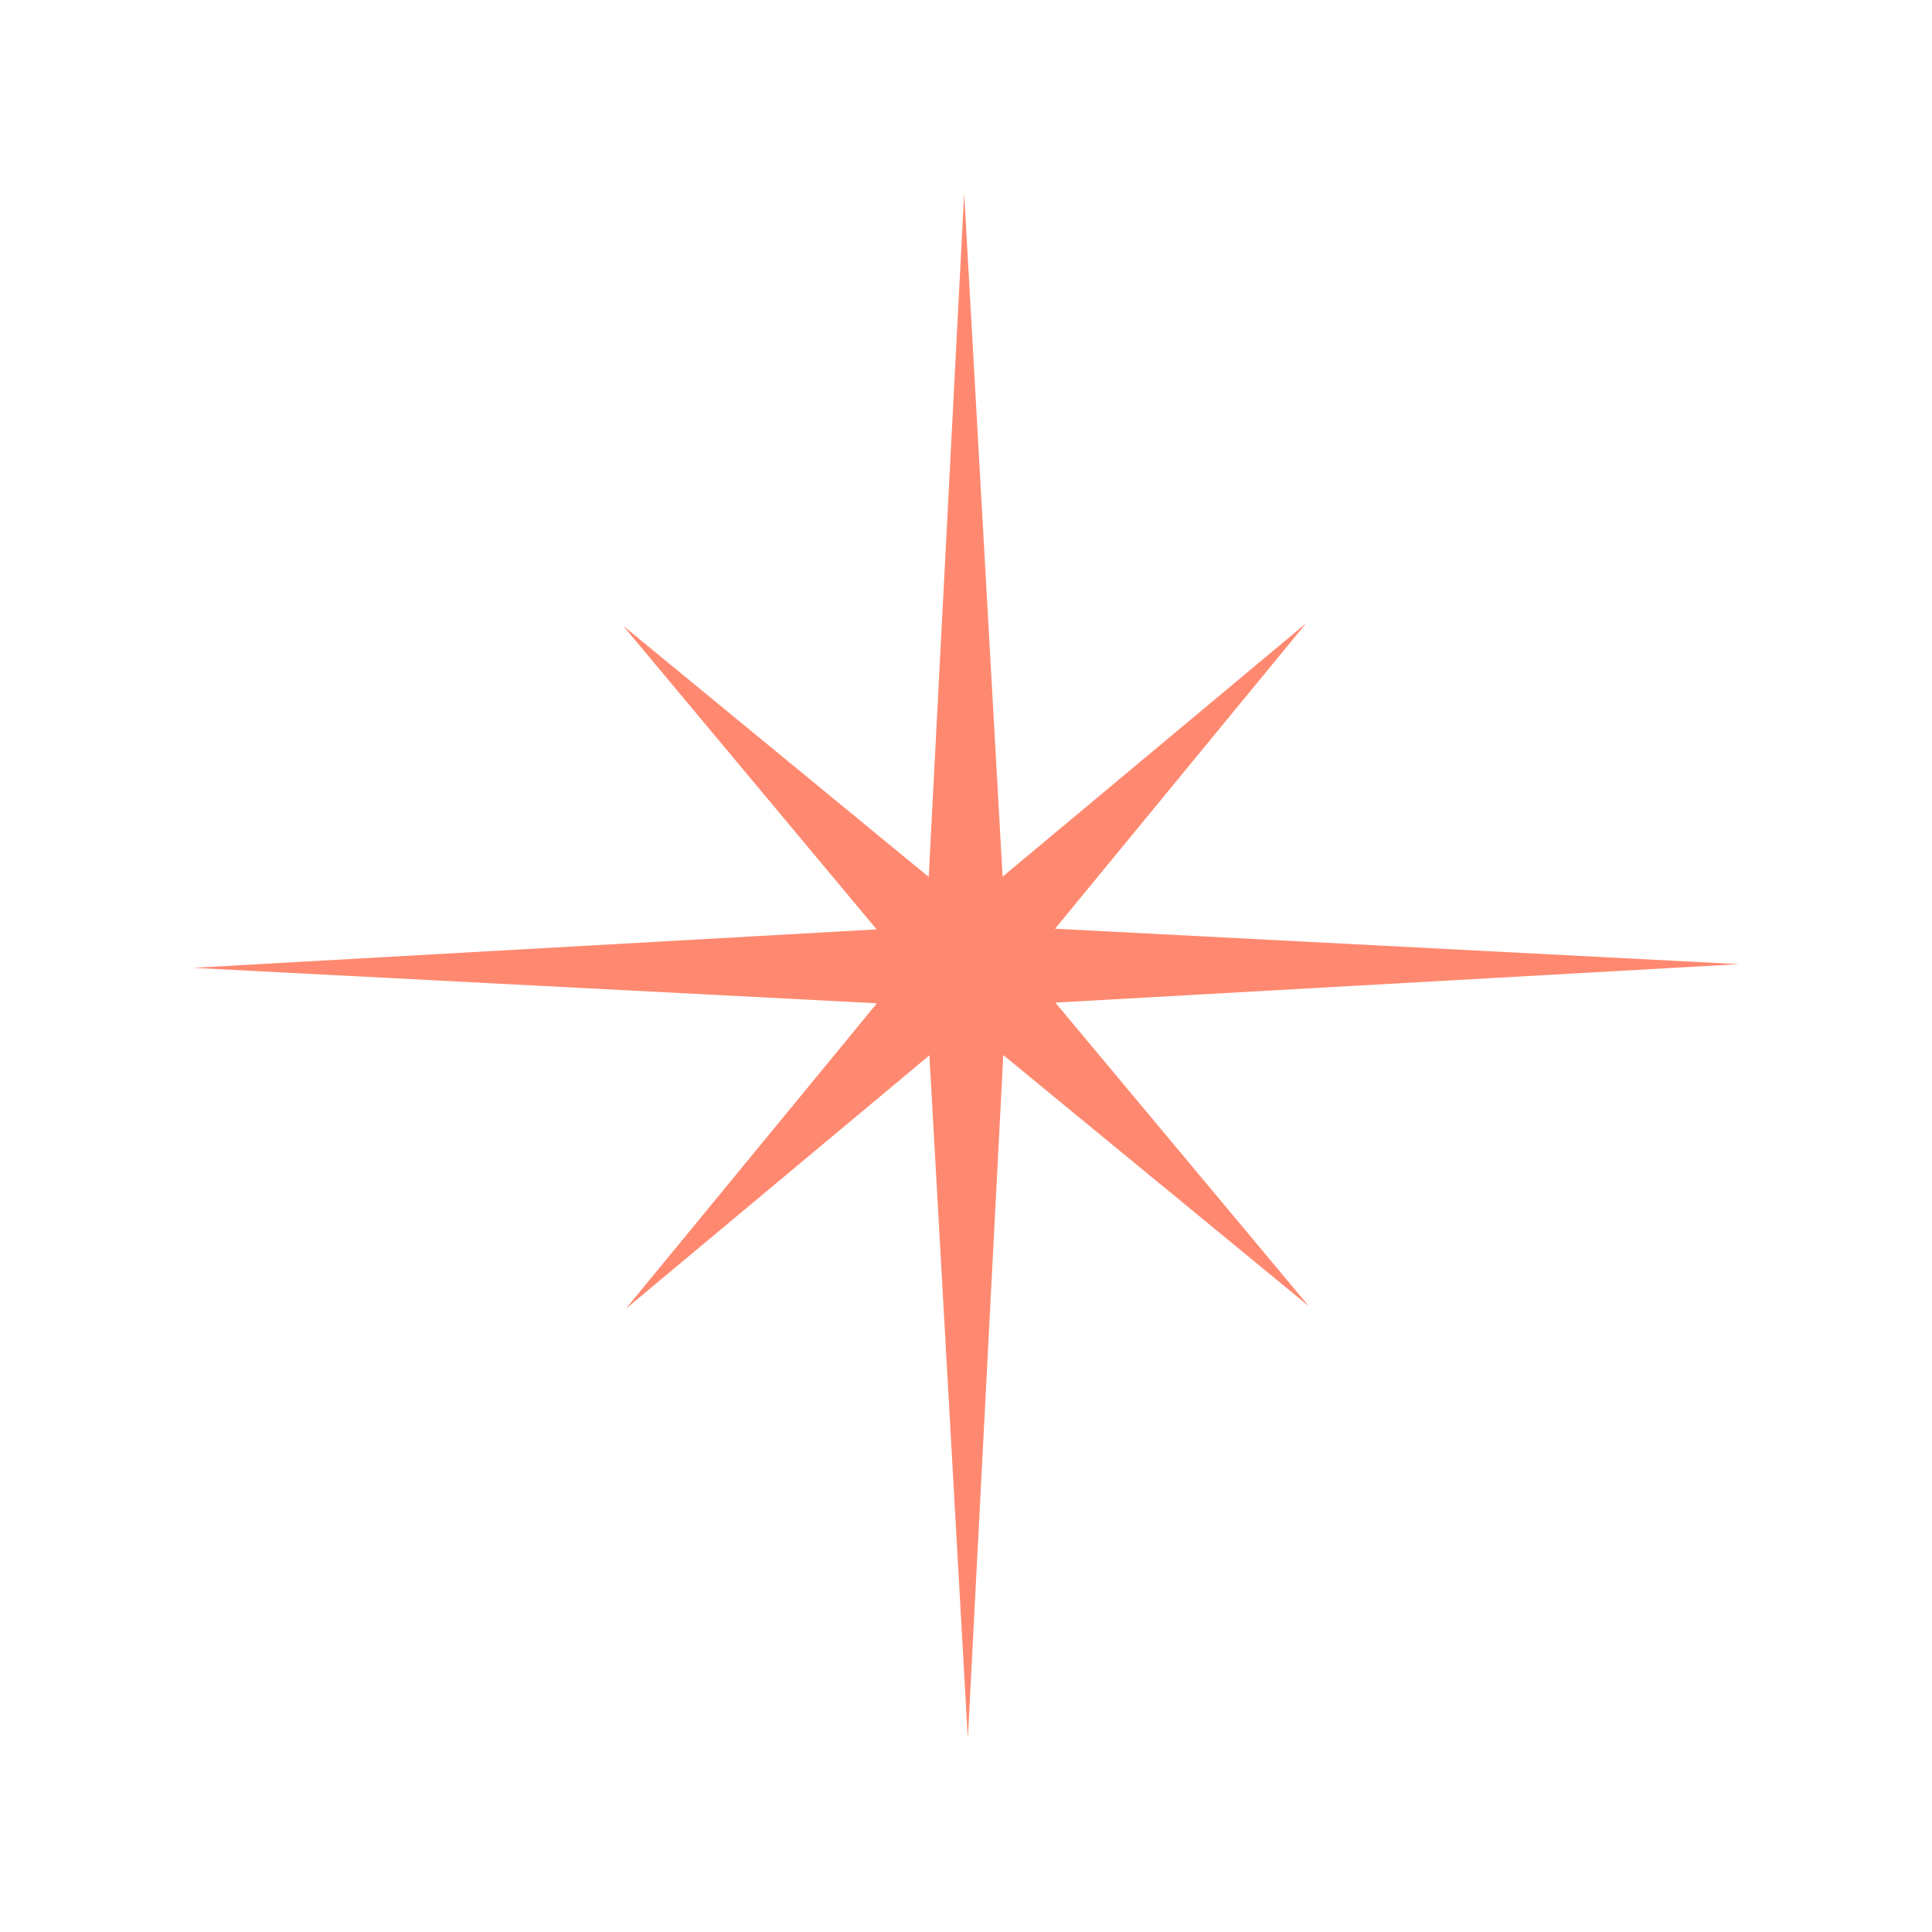 <svg xmlns="http://www.w3.org/2000/svg" fill="none" viewBox="0 0 40 40" height="40" width="40">
<path fill="#FF8970" d="M21.844 19.228L36 19.962L21.85 20.758L27.098 27.044L20.772 21.844L20.038 36L19.242 21.85L12.956 27.098L18.156 20.772L4 20.038L18.15 19.242L12.902 12.956L19.228 18.156L19.962 4L20.758 18.15L27.044 12.902L21.844 19.228Z"></path>
</svg>
